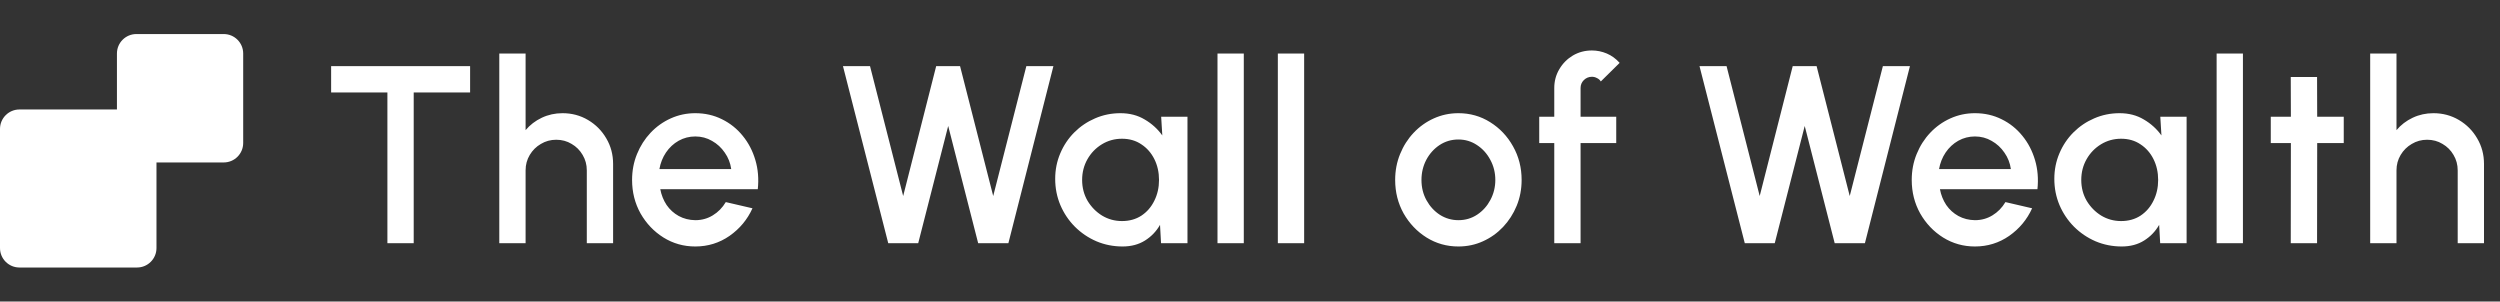 <svg width="257" height="31" viewBox="0 0 257 31" fill="none" xmlns="http://www.w3.org/2000/svg">
<rect x="0" y="0" width="257" height="31" fill="#333333" stroke="none"/>
<path fill-rule="evenodd" clip-rule="evenodd" d="M14.021 3.5C12.916 3.5 12.021 4.395 12.021 5.5V11.254H2C0.895 11.254 0 12.149 0 13.254V25.5C0 26.604 0.895 27.5 2 27.5H14.086C15.191 27.5 16.086 26.604 16.086 25.5V16.7H23C24.105 16.7 25 15.805 25 14.7V5.5C25 4.395 24.105 3.5 23 3.5H14.021Z" fill="white"/>
<path d="M48.327 6.8V9.504H42.529V25H39.825V9.504H34.04V6.8H48.327ZM63.027 16.849V25H60.323V17.512C60.323 16.931 60.18 16.403 59.894 15.926C59.617 15.449 59.24 15.072 58.763 14.795C58.295 14.509 57.766 14.366 57.177 14.366C56.605 14.366 56.081 14.509 55.604 14.795C55.127 15.072 54.746 15.449 54.46 15.926C54.174 16.403 54.031 16.931 54.031 17.512V25H51.327V5.5H54.031V13.378C54.482 12.841 55.036 12.416 55.695 12.104C56.354 11.792 57.064 11.636 57.827 11.636C58.789 11.636 59.664 11.87 60.453 12.338C61.242 12.806 61.866 13.434 62.325 14.223C62.793 15.012 63.027 15.887 63.027 16.849ZM71.478 25.338C70.282 25.338 69.19 25.03 68.202 24.415C67.223 23.8 66.438 22.976 65.849 21.945C65.268 20.905 64.978 19.757 64.978 18.5C64.978 17.547 65.147 16.658 65.485 15.835C65.823 15.003 66.287 14.275 66.876 13.651C67.474 13.018 68.167 12.524 68.956 12.169C69.745 11.814 70.585 11.636 71.478 11.636C72.475 11.636 73.389 11.844 74.221 12.26C75.053 12.667 75.764 13.235 76.353 13.963C76.942 14.682 77.376 15.514 77.653 16.459C77.93 17.395 78.013 18.392 77.9 19.449H67.877C67.99 20.047 68.206 20.589 68.527 21.074C68.856 21.551 69.272 21.928 69.775 22.205C70.286 22.482 70.854 22.625 71.478 22.634C72.137 22.634 72.735 22.469 73.272 22.14C73.818 21.811 74.264 21.356 74.611 20.775L77.354 21.412C76.834 22.565 76.05 23.509 75.001 24.246C73.952 24.974 72.778 25.338 71.478 25.338ZM67.786 17.382H75.17C75.083 16.758 74.862 16.195 74.507 15.692C74.16 15.181 73.723 14.778 73.194 14.483C72.674 14.18 72.102 14.028 71.478 14.028C70.863 14.028 70.291 14.175 69.762 14.47C69.242 14.765 68.809 15.168 68.462 15.679C68.124 16.182 67.899 16.749 67.786 17.382ZM91.311 25L86.657 6.8H89.439L92.846 20.151L96.239 6.8H98.695L102.102 20.151L105.508 6.8H108.29L103.662 25H100.555L97.474 12.949L94.392 25H91.311ZM119.368 12H122.072V25H119.355L119.251 23.115C118.87 23.782 118.354 24.32 117.704 24.727C117.054 25.134 116.287 25.338 115.403 25.338C114.45 25.338 113.553 25.16 112.712 24.805C111.871 24.441 111.13 23.938 110.489 23.297C109.856 22.656 109.362 21.919 109.007 21.087C108.652 20.246 108.474 19.345 108.474 18.383C108.474 17.456 108.647 16.585 108.994 15.77C109.341 14.947 109.822 14.227 110.437 13.612C111.052 12.997 111.763 12.516 112.569 12.169C113.384 11.814 114.255 11.636 115.182 11.636C116.127 11.636 116.959 11.853 117.678 12.286C118.406 12.711 119.008 13.257 119.485 13.924L119.368 12ZM115.338 22.725C116.101 22.725 116.768 22.539 117.34 22.166C117.912 21.785 118.354 21.273 118.666 20.632C118.987 19.991 119.147 19.28 119.147 18.5C119.147 17.711 118.987 16.996 118.666 16.355C118.345 15.714 117.899 15.207 117.327 14.834C116.764 14.453 116.101 14.262 115.338 14.262C114.584 14.262 113.895 14.453 113.271 14.834C112.647 15.215 112.153 15.727 111.789 16.368C111.425 17.009 111.243 17.72 111.243 18.5C111.243 19.289 111.429 20.004 111.802 20.645C112.183 21.278 112.682 21.785 113.297 22.166C113.921 22.539 114.601 22.725 115.338 22.725ZM125.158 25V5.5H127.862V25H125.158ZM131.362 25V5.5H134.066V25H131.362ZM149.923 25.338C148.727 25.338 147.635 25.03 146.647 24.415C145.667 23.8 144.883 22.976 144.294 21.945C143.713 20.905 143.423 19.757 143.423 18.5C143.423 17.547 143.592 16.658 143.93 15.835C144.268 15.003 144.731 14.275 145.321 13.651C145.919 13.018 146.612 12.524 147.401 12.169C148.189 11.814 149.03 11.636 149.923 11.636C151.119 11.636 152.206 11.944 153.186 12.559C154.174 13.174 154.958 14.002 155.539 15.042C156.128 16.082 156.423 17.235 156.423 18.5C156.423 19.445 156.254 20.329 155.916 21.152C155.578 21.975 155.11 22.703 154.512 23.336C153.922 23.96 153.233 24.45 152.445 24.805C151.665 25.16 150.824 25.338 149.923 25.338ZM149.923 22.634C150.642 22.634 151.288 22.443 151.86 22.062C152.432 21.681 152.882 21.178 153.212 20.554C153.55 19.921 153.719 19.237 153.719 18.5C153.719 17.746 153.545 17.053 153.199 16.42C152.861 15.787 152.406 15.285 151.834 14.912C151.262 14.531 150.625 14.34 149.923 14.34C149.212 14.34 148.566 14.531 147.986 14.912C147.414 15.293 146.959 15.8 146.621 16.433C146.291 17.066 146.127 17.755 146.127 18.5C146.127 19.271 146.3 19.969 146.647 20.593C146.993 21.217 147.453 21.715 148.025 22.088C148.605 22.452 149.238 22.634 149.923 22.634ZM162.483 9.049V12H166.149V14.704H162.483V25H159.779V14.704H158.232V12H159.779V9.049C159.779 8.338 159.952 7.693 160.299 7.112C160.645 6.523 161.109 6.055 161.69 5.708C162.279 5.361 162.933 5.188 163.653 5.188C164.173 5.188 164.68 5.292 165.174 5.5C165.668 5.708 166.11 6.029 166.5 6.462L164.563 8.373C164.467 8.217 164.333 8.1 164.16 8.022C163.995 7.935 163.826 7.892 163.653 7.892C163.332 7.892 163.055 8.005 162.821 8.23C162.595 8.455 162.483 8.728 162.483 9.049ZM179.363 25L174.709 6.8H177.491L180.897 20.151L184.29 6.8H186.747L190.153 20.151L193.559 6.8H196.341L191.713 25H188.606L185.525 12.949L182.444 25H179.363ZM203.026 25.338C201.83 25.338 200.738 25.03 199.75 24.415C198.77 23.8 197.986 22.976 197.397 21.945C196.816 20.905 196.526 19.757 196.526 18.5C196.526 17.547 196.695 16.658 197.033 15.835C197.371 15.003 197.834 14.275 198.424 13.651C199.022 13.018 199.715 12.524 200.504 12.169C201.292 11.814 202.133 11.636 203.026 11.636C204.022 11.636 204.937 11.844 205.769 12.26C206.601 12.667 207.311 13.235 207.901 13.963C208.49 14.682 208.923 15.514 209.201 16.459C209.478 17.395 209.56 18.392 209.448 19.449H199.425C199.537 20.047 199.754 20.589 200.075 21.074C200.404 21.551 200.82 21.928 201.323 22.205C201.834 22.482 202.402 22.625 203.026 22.634C203.684 22.634 204.282 22.469 204.82 22.14C205.366 21.811 205.812 21.356 206.159 20.775L208.902 21.412C208.382 22.565 207.597 23.509 206.549 24.246C205.5 24.974 204.326 25.338 203.026 25.338ZM199.334 17.382H206.718C206.631 16.758 206.41 16.195 206.055 15.692C205.708 15.181 205.27 14.778 204.742 14.483C204.222 14.18 203.65 14.028 203.026 14.028C202.41 14.028 201.838 14.175 201.31 14.47C200.79 14.765 200.356 15.168 200.01 15.679C199.672 16.182 199.446 16.749 199.334 17.382ZM222.079 12H224.783V25H222.066L221.962 23.115C221.581 23.782 221.065 24.32 220.415 24.727C219.765 25.134 218.998 25.338 218.114 25.338C217.161 25.338 216.264 25.16 215.423 24.805C214.583 24.441 213.842 23.938 213.2 23.297C212.568 22.656 212.074 21.919 211.718 21.087C211.363 20.246 211.185 19.345 211.185 18.383C211.185 17.456 211.359 16.585 211.705 15.77C212.052 14.947 212.533 14.227 213.148 13.612C213.764 12.997 214.474 12.516 215.28 12.169C216.095 11.814 216.966 11.636 217.893 11.636C218.838 11.636 219.67 11.853 220.389 12.286C221.117 12.711 221.72 13.257 222.196 13.924L222.079 12ZM218.049 22.725C218.812 22.725 219.479 22.539 220.051 22.166C220.623 21.785 221.065 21.273 221.377 20.632C221.698 19.991 221.858 19.28 221.858 18.5C221.858 17.711 221.698 16.996 221.377 16.355C221.057 15.714 220.61 15.207 220.038 14.834C219.475 14.453 218.812 14.262 218.049 14.262C217.295 14.262 216.606 14.453 215.982 14.834C215.358 15.215 214.864 15.727 214.5 16.368C214.136 17.009 213.954 17.72 213.954 18.5C213.954 19.289 214.141 20.004 214.513 20.645C214.895 21.278 215.393 21.785 216.008 22.166C216.632 22.539 217.313 22.725 218.049 22.725ZM227.869 25V5.5H230.573V25H227.869ZM240.937 14.704H238.207L238.194 25H235.49L235.503 14.704H233.436V12H235.503L235.49 7.918H238.194L238.207 12H240.937V14.704ZM255.355 16.849V25H252.651V17.512C252.651 16.931 252.508 16.403 252.222 15.926C251.945 15.449 251.568 15.072 251.091 14.795C250.623 14.509 250.094 14.366 249.505 14.366C248.933 14.366 248.409 14.509 247.932 14.795C247.455 15.072 247.074 15.449 246.788 15.926C246.502 16.403 246.359 16.931 246.359 17.512V25H243.655V5.5H246.359V13.378C246.81 12.841 247.364 12.416 248.023 12.104C248.682 11.792 249.392 11.636 250.155 11.636C251.117 11.636 251.992 11.87 252.781 12.338C253.57 12.806 254.194 13.434 254.653 14.223C255.121 15.012 255.355 15.887 255.355 16.849Z" fill="white"/>
</svg>
